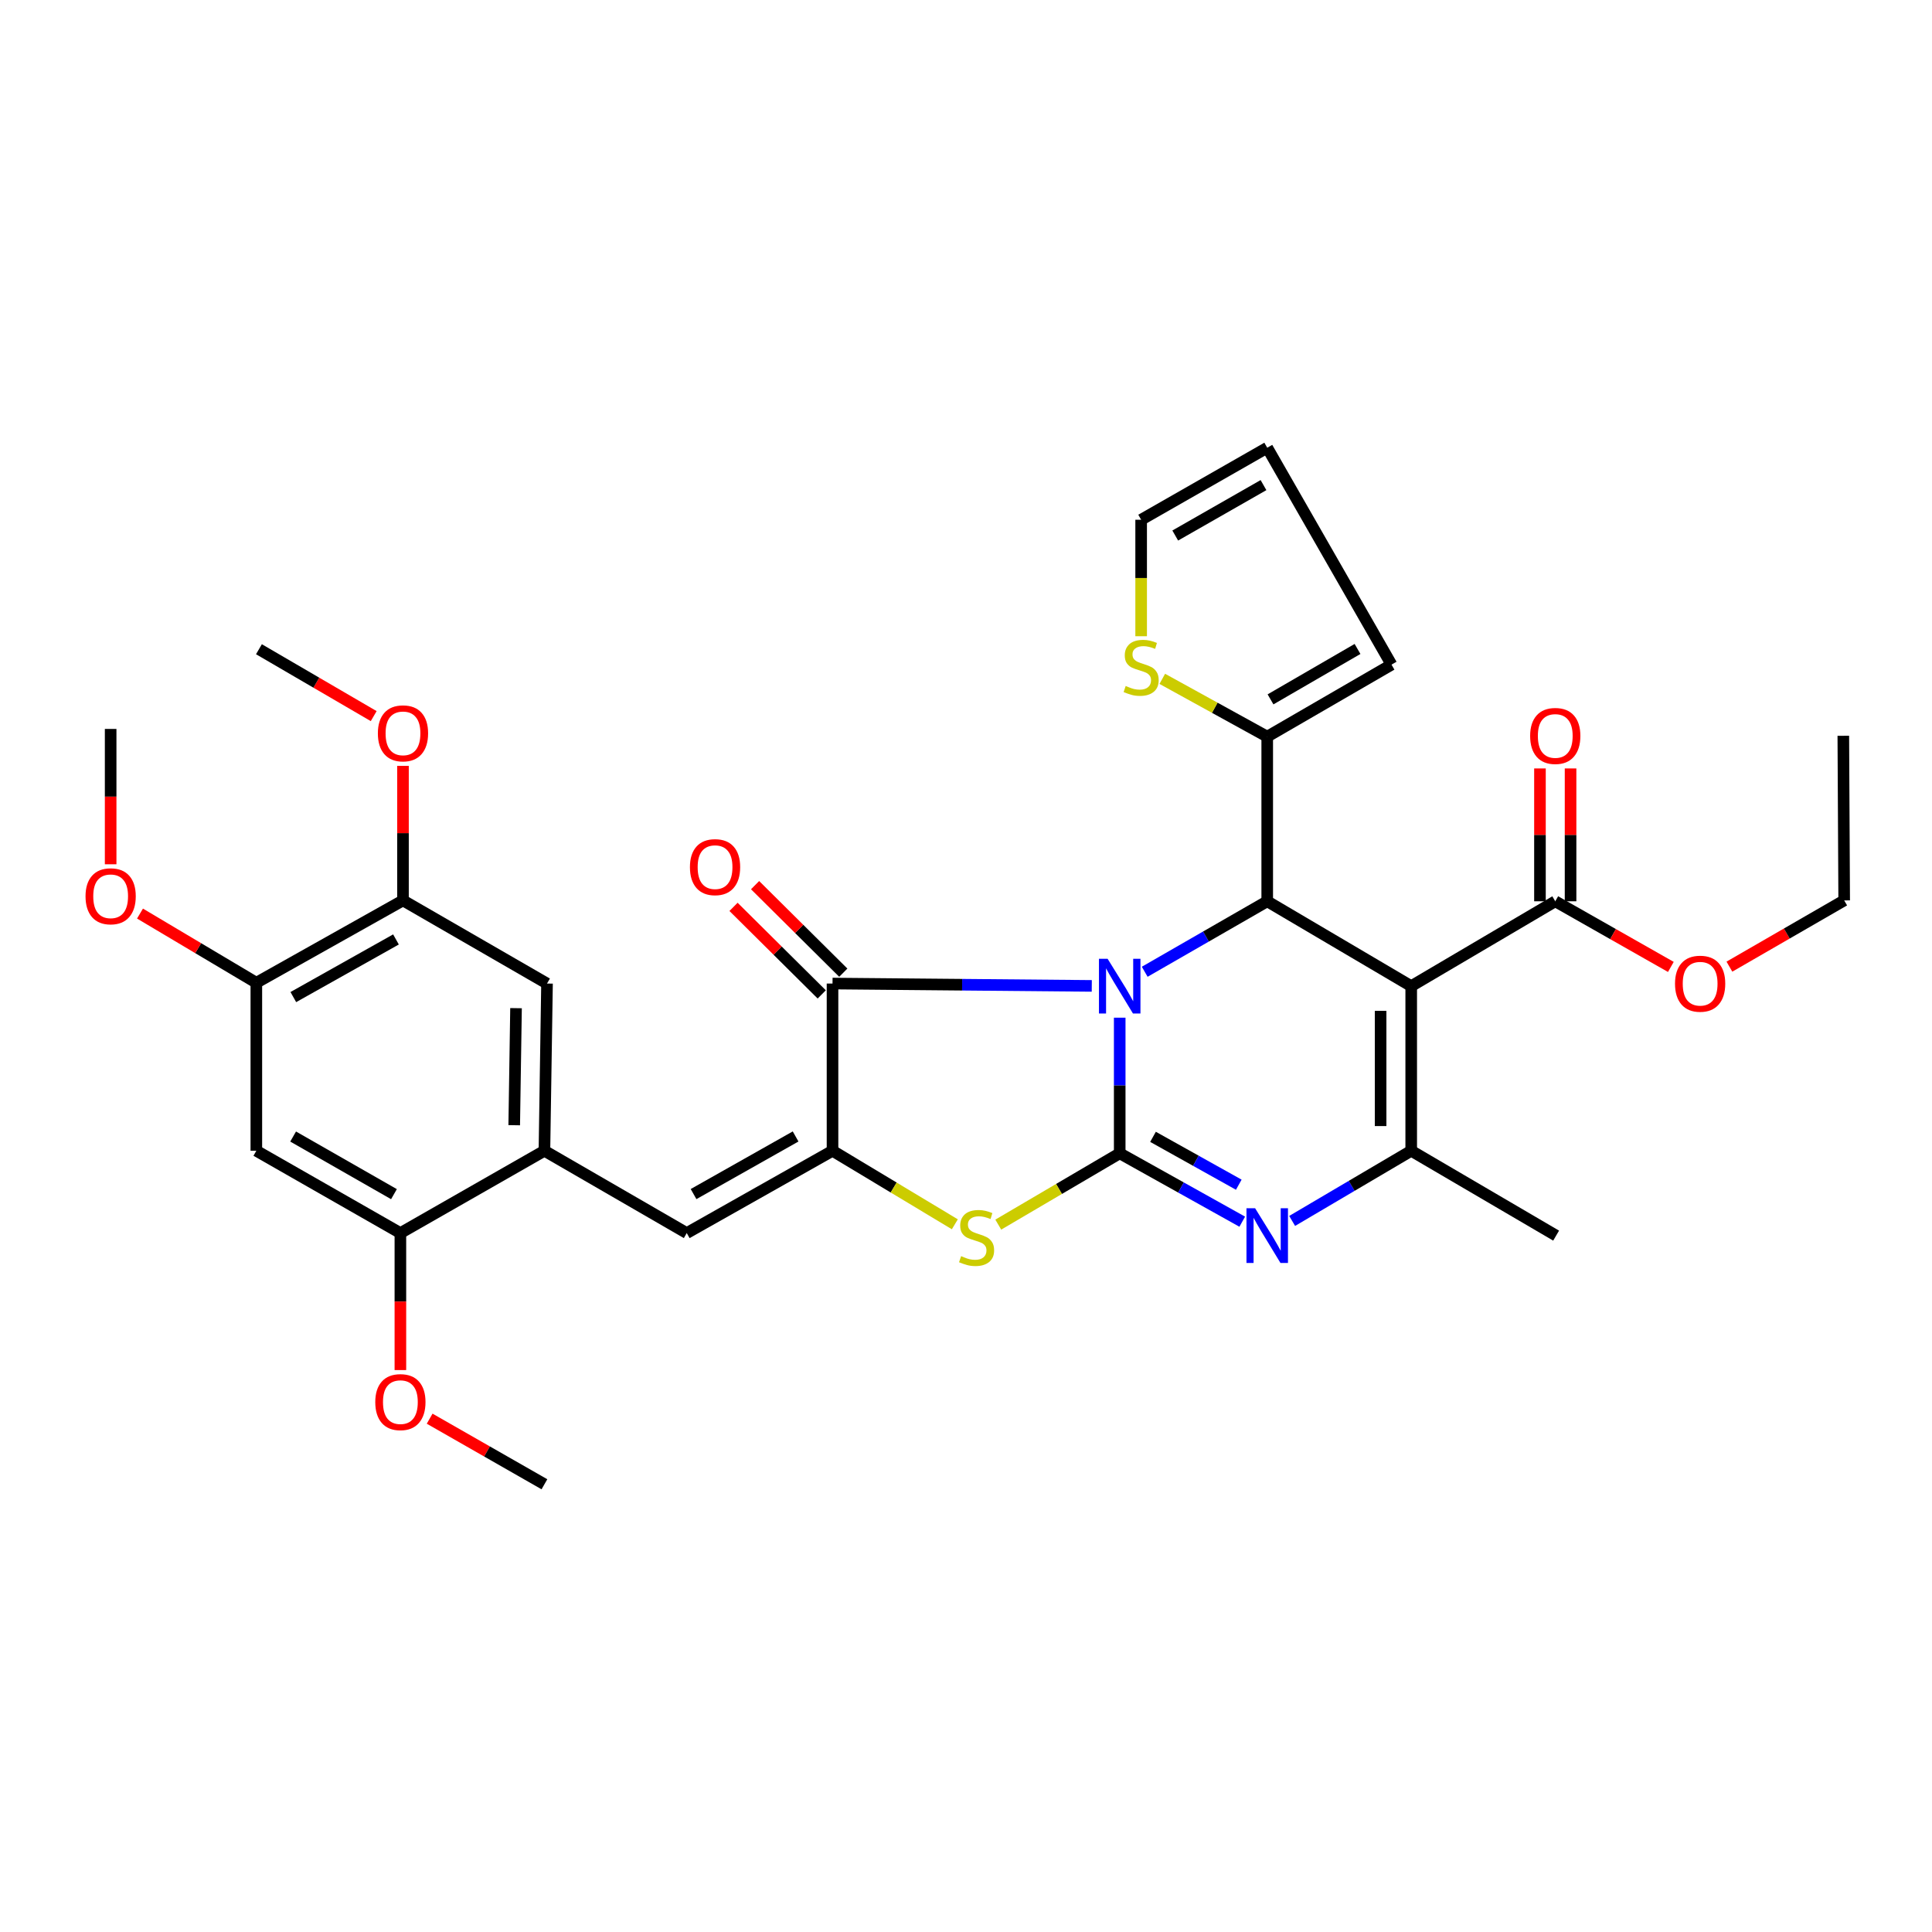 <?xml version='1.0' encoding='iso-8859-1'?>
<svg version='1.1' baseProfile='full'
              xmlns='http://www.w3.org/2000/svg'
                      xmlns:rdkit='http://www.rdkit.org/xml'
                      xmlns:xlink='http://www.w3.org/1999/xlink'
                  xml:space='preserve'
width='1000px' height='1000px' viewBox='0 0 1000 1000'>
<!-- END OF HEADER -->
<rect style='opacity:1.0;fill:#FFFFFF;stroke:none' width='1000' height='1000' x='0' y='0'> </rect>
<path class='bond-0' d='M 579.559,526.751 L 579.559,561.849' style='fill:none;fill-rule:evenodd;stroke:#0000FF;stroke-width:6px;stroke-linecap:butt;stroke-linejoin:miter;stroke-opacity:1' />
<path class='bond-0' d='M 579.559,561.849 L 579.559,596.946' style='fill:none;fill-rule:evenodd;stroke:#000000;stroke-width:6px;stroke-linecap:butt;stroke-linejoin:miter;stroke-opacity:1' />
<path class='bond-2' d='M 592.501,502.983 L 624.206,484.744' style='fill:none;fill-rule:evenodd;stroke:#0000FF;stroke-width:6px;stroke-linecap:butt;stroke-linejoin:miter;stroke-opacity:1' />
<path class='bond-2' d='M 624.206,484.744 L 655.912,466.506' style='fill:none;fill-rule:evenodd;stroke:#000000;stroke-width:6px;stroke-linecap:butt;stroke-linejoin:miter;stroke-opacity:1' />
<path class='bond-3' d='M 565.103,510.298 L 498.007,509.69' style='fill:none;fill-rule:evenodd;stroke:#0000FF;stroke-width:6px;stroke-linecap:butt;stroke-linejoin:miter;stroke-opacity:1' />
<path class='bond-3' d='M 498.007,509.69 L 430.911,509.082' style='fill:none;fill-rule:evenodd;stroke:#000000;stroke-width:6px;stroke-linecap:butt;stroke-linejoin:miter;stroke-opacity:1' />
<path class='bond-4' d='M 579.559,596.946 L 611.272,614.645' style='fill:none;fill-rule:evenodd;stroke:#000000;stroke-width:6px;stroke-linecap:butt;stroke-linejoin:miter;stroke-opacity:1' />
<path class='bond-4' d='M 611.272,614.645 L 642.986,632.343' style='fill:none;fill-rule:evenodd;stroke:#0000FF;stroke-width:6px;stroke-linecap:butt;stroke-linejoin:miter;stroke-opacity:1' />
<path class='bond-4' d='M 596.793,588.423 L 618.992,600.812' style='fill:none;fill-rule:evenodd;stroke:#000000;stroke-width:6px;stroke-linecap:butt;stroke-linejoin:miter;stroke-opacity:1' />
<path class='bond-4' d='M 618.992,600.812 L 641.191,613.201' style='fill:none;fill-rule:evenodd;stroke:#0000FF;stroke-width:6px;stroke-linecap:butt;stroke-linejoin:miter;stroke-opacity:1' />
<path class='bond-7' d='M 579.559,596.946 L 548.132,615.403' style='fill:none;fill-rule:evenodd;stroke:#000000;stroke-width:6px;stroke-linecap:butt;stroke-linejoin:miter;stroke-opacity:1' />
<path class='bond-7' d='M 548.132,615.403 L 516.705,633.861' style='fill:none;fill-rule:evenodd;stroke:#CCCC00;stroke-width:6px;stroke-linecap:butt;stroke-linejoin:miter;stroke-opacity:1' />
<path class='bond-1' d='M 730.442,510.429 L 655.912,466.506' style='fill:none;fill-rule:evenodd;stroke:#000000;stroke-width:6px;stroke-linecap:butt;stroke-linejoin:miter;stroke-opacity:1' />
<path class='bond-6' d='M 730.442,510.429 L 730.442,595.634' style='fill:none;fill-rule:evenodd;stroke:#000000;stroke-width:6px;stroke-linecap:butt;stroke-linejoin:miter;stroke-opacity:1' />
<path class='bond-6' d='M 714.602,523.209 L 714.602,582.853' style='fill:none;fill-rule:evenodd;stroke:#000000;stroke-width:6px;stroke-linecap:butt;stroke-linejoin:miter;stroke-opacity:1' />
<path class='bond-10' d='M 730.442,510.429 L 805,466.506' style='fill:none;fill-rule:evenodd;stroke:#000000;stroke-width:6px;stroke-linecap:butt;stroke-linejoin:miter;stroke-opacity:1' />
<path class='bond-9' d='M 655.912,466.506 L 655.912,381.291' style='fill:none;fill-rule:evenodd;stroke:#000000;stroke-width:6px;stroke-linecap:butt;stroke-linejoin:miter;stroke-opacity:1' />
<path class='bond-5' d='M 430.911,509.082 L 430.911,595.634' style='fill:none;fill-rule:evenodd;stroke:#000000;stroke-width:6px;stroke-linecap:butt;stroke-linejoin:miter;stroke-opacity:1' />
<path class='bond-18' d='M 436.49,503.46 L 413.659,480.805' style='fill:none;fill-rule:evenodd;stroke:#000000;stroke-width:6px;stroke-linecap:butt;stroke-linejoin:miter;stroke-opacity:1' />
<path class='bond-18' d='M 413.659,480.805 L 390.829,458.149' style='fill:none;fill-rule:evenodd;stroke:#FF0000;stroke-width:6px;stroke-linecap:butt;stroke-linejoin:miter;stroke-opacity:1' />
<path class='bond-18' d='M 425.332,514.704 L 402.501,492.049' style='fill:none;fill-rule:evenodd;stroke:#000000;stroke-width:6px;stroke-linecap:butt;stroke-linejoin:miter;stroke-opacity:1' />
<path class='bond-18' d='M 402.501,492.049 L 379.671,469.394' style='fill:none;fill-rule:evenodd;stroke:#FF0000;stroke-width:6px;stroke-linecap:butt;stroke-linejoin:miter;stroke-opacity:1' />
<path class='bond-34' d='M 668.814,631.953 L 699.628,613.794' style='fill:none;fill-rule:evenodd;stroke:#0000FF;stroke-width:6px;stroke-linecap:butt;stroke-linejoin:miter;stroke-opacity:1' />
<path class='bond-34' d='M 699.628,613.794 L 730.442,595.634' style='fill:none;fill-rule:evenodd;stroke:#000000;stroke-width:6px;stroke-linecap:butt;stroke-linejoin:miter;stroke-opacity:1' />
<path class='bond-8' d='M 430.911,595.634 L 355.456,638.237' style='fill:none;fill-rule:evenodd;stroke:#000000;stroke-width:6px;stroke-linecap:butt;stroke-linejoin:miter;stroke-opacity:1' />
<path class='bond-8' d='M 411.804,588.231 L 358.986,618.053' style='fill:none;fill-rule:evenodd;stroke:#000000;stroke-width:6px;stroke-linecap:butt;stroke-linejoin:miter;stroke-opacity:1' />
<path class='bond-33' d='M 430.911,595.634 L 462.566,614.662' style='fill:none;fill-rule:evenodd;stroke:#000000;stroke-width:6px;stroke-linecap:butt;stroke-linejoin:miter;stroke-opacity:1' />
<path class='bond-33' d='M 462.566,614.662 L 494.222,633.69' style='fill:none;fill-rule:evenodd;stroke:#CCCC00;stroke-width:6px;stroke-linecap:butt;stroke-linejoin:miter;stroke-opacity:1' />
<path class='bond-24' d='M 730.442,595.634 L 805.448,639.557' style='fill:none;fill-rule:evenodd;stroke:#000000;stroke-width:6px;stroke-linecap:butt;stroke-linejoin:miter;stroke-opacity:1' />
<path class='bond-11' d='M 355.456,638.237 L 281.796,595.634' style='fill:none;fill-rule:evenodd;stroke:#000000;stroke-width:6px;stroke-linecap:butt;stroke-linejoin:miter;stroke-opacity:1' />
<path class='bond-15' d='M 655.912,381.291 L 628.755,366.33' style='fill:none;fill-rule:evenodd;stroke:#000000;stroke-width:6px;stroke-linecap:butt;stroke-linejoin:miter;stroke-opacity:1' />
<path class='bond-15' d='M 628.755,366.33 L 601.599,351.37' style='fill:none;fill-rule:evenodd;stroke:#CCCC00;stroke-width:6px;stroke-linecap:butt;stroke-linejoin:miter;stroke-opacity:1' />
<path class='bond-19' d='M 655.912,381.291 L 720.243,344.012' style='fill:none;fill-rule:evenodd;stroke:#000000;stroke-width:6px;stroke-linecap:butt;stroke-linejoin:miter;stroke-opacity:1' />
<path class='bond-19' d='M 657.619,361.993 L 702.651,335.898' style='fill:none;fill-rule:evenodd;stroke:#000000;stroke-width:6px;stroke-linecap:butt;stroke-linejoin:miter;stroke-opacity:1' />
<path class='bond-21' d='M 812.92,466.506 L 812.92,432.125' style='fill:none;fill-rule:evenodd;stroke:#000000;stroke-width:6px;stroke-linecap:butt;stroke-linejoin:miter;stroke-opacity:1' />
<path class='bond-21' d='M 812.92,432.125 L 812.92,397.744' style='fill:none;fill-rule:evenodd;stroke:#FF0000;stroke-width:6px;stroke-linecap:butt;stroke-linejoin:miter;stroke-opacity:1' />
<path class='bond-21' d='M 797.079,466.506 L 797.079,432.125' style='fill:none;fill-rule:evenodd;stroke:#000000;stroke-width:6px;stroke-linecap:butt;stroke-linejoin:miter;stroke-opacity:1' />
<path class='bond-21' d='M 797.079,432.125 L 797.079,397.744' style='fill:none;fill-rule:evenodd;stroke:#FF0000;stroke-width:6px;stroke-linecap:butt;stroke-linejoin:miter;stroke-opacity:1' />
<path class='bond-23' d='M 805,466.506 L 834.916,483.491' style='fill:none;fill-rule:evenodd;stroke:#000000;stroke-width:6px;stroke-linecap:butt;stroke-linejoin:miter;stroke-opacity:1' />
<path class='bond-23' d='M 834.916,483.491 L 864.832,500.477' style='fill:none;fill-rule:evenodd;stroke:#FF0000;stroke-width:6px;stroke-linecap:butt;stroke-linejoin:miter;stroke-opacity:1' />
<path class='bond-13' d='M 281.796,595.634 L 207.239,638.237' style='fill:none;fill-rule:evenodd;stroke:#000000;stroke-width:6px;stroke-linecap:butt;stroke-linejoin:miter;stroke-opacity:1' />
<path class='bond-16' d='M 281.796,595.634 L 283.134,509.082' style='fill:none;fill-rule:evenodd;stroke:#000000;stroke-width:6px;stroke-linecap:butt;stroke-linejoin:miter;stroke-opacity:1' />
<path class='bond-16' d='M 266.158,582.407 L 267.094,521.82' style='fill:none;fill-rule:evenodd;stroke:#000000;stroke-width:6px;stroke-linecap:butt;stroke-linejoin:miter;stroke-opacity:1' />
<path class='bond-12' d='M 132.682,595.634 L 207.239,638.237' style='fill:none;fill-rule:evenodd;stroke:#000000;stroke-width:6px;stroke-linecap:butt;stroke-linejoin:miter;stroke-opacity:1' />
<path class='bond-12' d='M 151.724,588.271 L 203.914,618.093' style='fill:none;fill-rule:evenodd;stroke:#000000;stroke-width:6px;stroke-linecap:butt;stroke-linejoin:miter;stroke-opacity:1' />
<path class='bond-36' d='M 132.682,595.634 L 132.682,508.668' style='fill:none;fill-rule:evenodd;stroke:#000000;stroke-width:6px;stroke-linecap:butt;stroke-linejoin:miter;stroke-opacity:1' />
<path class='bond-25' d='M 207.239,638.237 L 207.239,673.692' style='fill:none;fill-rule:evenodd;stroke:#000000;stroke-width:6px;stroke-linecap:butt;stroke-linejoin:miter;stroke-opacity:1' />
<path class='bond-25' d='M 207.239,673.692 L 207.239,709.147' style='fill:none;fill-rule:evenodd;stroke:#FF0000;stroke-width:6px;stroke-linecap:butt;stroke-linejoin:miter;stroke-opacity:1' />
<path class='bond-14' d='M 132.682,508.668 L 208.585,466.048' style='fill:none;fill-rule:evenodd;stroke:#000000;stroke-width:6px;stroke-linecap:butt;stroke-linejoin:miter;stroke-opacity:1' />
<path class='bond-14' d='M 151.823,516.088 L 204.956,486.253' style='fill:none;fill-rule:evenodd;stroke:#000000;stroke-width:6px;stroke-linecap:butt;stroke-linejoin:miter;stroke-opacity:1' />
<path class='bond-26' d='M 132.682,508.668 L 102.573,490.766' style='fill:none;fill-rule:evenodd;stroke:#000000;stroke-width:6px;stroke-linecap:butt;stroke-linejoin:miter;stroke-opacity:1' />
<path class='bond-26' d='M 102.573,490.766 L 72.464,472.864' style='fill:none;fill-rule:evenodd;stroke:#FF0000;stroke-width:6px;stroke-linecap:butt;stroke-linejoin:miter;stroke-opacity:1' />
<path class='bond-20' d='M 590.656,329.313 L 590.656,299.169' style='fill:none;fill-rule:evenodd;stroke:#CCCC00;stroke-width:6px;stroke-linecap:butt;stroke-linejoin:miter;stroke-opacity:1' />
<path class='bond-20' d='M 590.656,299.169 L 590.656,269.024' style='fill:none;fill-rule:evenodd;stroke:#000000;stroke-width:6px;stroke-linecap:butt;stroke-linejoin:miter;stroke-opacity:1' />
<path class='bond-17' d='M 283.134,509.082 L 208.585,466.048' style='fill:none;fill-rule:evenodd;stroke:#000000;stroke-width:6px;stroke-linecap:butt;stroke-linejoin:miter;stroke-opacity:1' />
<path class='bond-27' d='M 208.585,466.048 L 208.585,431.234' style='fill:none;fill-rule:evenodd;stroke:#000000;stroke-width:6px;stroke-linecap:butt;stroke-linejoin:miter;stroke-opacity:1' />
<path class='bond-27' d='M 208.585,431.234 L 208.585,396.419' style='fill:none;fill-rule:evenodd;stroke:#FF0000;stroke-width:6px;stroke-linecap:butt;stroke-linejoin:miter;stroke-opacity:1' />
<path class='bond-22' d='M 720.243,344.012 L 655.912,231.745' style='fill:none;fill-rule:evenodd;stroke:#000000;stroke-width:6px;stroke-linecap:butt;stroke-linejoin:miter;stroke-opacity:1' />
<path class='bond-35' d='M 590.656,269.024 L 655.912,231.745' style='fill:none;fill-rule:evenodd;stroke:#000000;stroke-width:6px;stroke-linecap:butt;stroke-linejoin:miter;stroke-opacity:1' />
<path class='bond-35' d='M 608.302,277.187 L 653.981,251.092' style='fill:none;fill-rule:evenodd;stroke:#000000;stroke-width:6px;stroke-linecap:butt;stroke-linejoin:miter;stroke-opacity:1' />
<path class='bond-28' d='M 895.14,500.336 L 924.843,483.192' style='fill:none;fill-rule:evenodd;stroke:#FF0000;stroke-width:6px;stroke-linecap:butt;stroke-linejoin:miter;stroke-opacity:1' />
<path class='bond-28' d='M 924.843,483.192 L 954.545,466.048' style='fill:none;fill-rule:evenodd;stroke:#000000;stroke-width:6px;stroke-linecap:butt;stroke-linejoin:miter;stroke-opacity:1' />
<path class='bond-30' d='M 222.386,734.307 L 252.091,751.281' style='fill:none;fill-rule:evenodd;stroke:#FF0000;stroke-width:6px;stroke-linecap:butt;stroke-linejoin:miter;stroke-opacity:1' />
<path class='bond-30' d='M 252.091,751.281 L 281.796,768.255' style='fill:none;fill-rule:evenodd;stroke:#000000;stroke-width:6px;stroke-linecap:butt;stroke-linejoin:miter;stroke-opacity:1' />
<path class='bond-31' d='M 57.271,447.347 L 57.271,412.321' style='fill:none;fill-rule:evenodd;stroke:#FF0000;stroke-width:6px;stroke-linecap:butt;stroke-linejoin:miter;stroke-opacity:1' />
<path class='bond-31' d='M 57.271,412.321 L 57.271,377.296' style='fill:none;fill-rule:evenodd;stroke:#000000;stroke-width:6px;stroke-linecap:butt;stroke-linejoin:miter;stroke-opacity:1' />
<path class='bond-29' d='M 193.428,370.661 L 163.728,353.35' style='fill:none;fill-rule:evenodd;stroke:#FF0000;stroke-width:6px;stroke-linecap:butt;stroke-linejoin:miter;stroke-opacity:1' />
<path class='bond-29' d='M 163.728,353.35 L 134.028,336.039' style='fill:none;fill-rule:evenodd;stroke:#000000;stroke-width:6px;stroke-linecap:butt;stroke-linejoin:miter;stroke-opacity:1' />
<path class='bond-32' d='M 954.545,466.048 L 954.097,380.842' style='fill:none;fill-rule:evenodd;stroke:#000000;stroke-width:6px;stroke-linecap:butt;stroke-linejoin:miter;stroke-opacity:1' />
<path  class='atom-0' d='M 573.299 496.269
L 582.579 511.269
Q 583.499 512.749, 584.979 515.429
Q 586.459 518.109, 586.539 518.269
L 586.539 496.269
L 590.299 496.269
L 590.299 524.589
L 586.419 524.589
L 576.459 508.189
Q 575.299 506.269, 574.059 504.069
Q 572.859 501.869, 572.499 501.189
L 572.499 524.589
L 568.819 524.589
L 568.819 496.269
L 573.299 496.269
' fill='#0000FF'/>
<path  class='atom-5' d='M 649.652 625.397
L 658.932 640.397
Q 659.852 641.877, 661.332 644.557
Q 662.812 647.237, 662.892 647.397
L 662.892 625.397
L 666.652 625.397
L 666.652 653.717
L 662.772 653.717
L 652.812 637.317
Q 651.652 635.397, 650.412 633.197
Q 649.212 630.997, 648.852 630.317
L 648.852 653.717
L 645.172 653.717
L 645.172 625.397
L 649.652 625.397
' fill='#0000FF'/>
<path  class='atom-8' d='M 497.477 650.175
Q 497.797 650.295, 499.117 650.855
Q 500.437 651.415, 501.877 651.775
Q 503.357 652.095, 504.797 652.095
Q 507.477 652.095, 509.037 650.815
Q 510.597 649.495, 510.597 647.215
Q 510.597 645.655, 509.797 644.695
Q 509.037 643.735, 507.837 643.215
Q 506.637 642.695, 504.637 642.095
Q 502.117 641.335, 500.597 640.615
Q 499.117 639.895, 498.037 638.375
Q 496.997 636.855, 496.997 634.295
Q 496.997 630.735, 499.397 628.535
Q 501.837 626.335, 506.637 626.335
Q 509.917 626.335, 513.637 627.895
L 512.717 630.975
Q 509.317 629.575, 506.757 629.575
Q 503.997 629.575, 502.477 630.735
Q 500.957 631.855, 500.997 633.815
Q 500.997 635.335, 501.757 636.255
Q 502.557 637.175, 503.677 637.695
Q 504.837 638.215, 506.757 638.815
Q 509.317 639.615, 510.837 640.415
Q 512.357 641.215, 513.437 642.855
Q 514.557 644.455, 514.557 647.215
Q 514.557 651.135, 511.917 653.255
Q 509.317 655.335, 504.957 655.335
Q 502.437 655.335, 500.517 654.775
Q 498.637 654.255, 496.397 653.335
L 497.477 650.175
' fill='#CCCC00'/>
<path  class='atom-16' d='M 582.656 355.061
Q 582.976 355.181, 584.296 355.741
Q 585.616 356.301, 587.056 356.661
Q 588.536 356.981, 589.976 356.981
Q 592.656 356.981, 594.216 355.701
Q 595.776 354.381, 595.776 352.101
Q 595.776 350.541, 594.976 349.581
Q 594.216 348.621, 593.016 348.101
Q 591.816 347.581, 589.816 346.981
Q 587.296 346.221, 585.776 345.501
Q 584.296 344.781, 583.216 343.261
Q 582.176 341.741, 582.176 339.181
Q 582.176 335.621, 584.576 333.421
Q 587.016 331.221, 591.816 331.221
Q 595.096 331.221, 598.816 332.781
L 597.896 335.861
Q 594.496 334.461, 591.936 334.461
Q 589.176 334.461, 587.656 335.621
Q 586.136 336.741, 586.176 338.701
Q 586.176 340.221, 586.936 341.141
Q 587.736 342.061, 588.856 342.581
Q 590.016 343.101, 591.936 343.701
Q 594.496 344.501, 596.016 345.301
Q 597.536 346.101, 598.616 347.741
Q 599.736 349.341, 599.736 352.101
Q 599.736 356.021, 597.096 358.141
Q 594.496 360.221, 590.136 360.221
Q 587.616 360.221, 585.696 359.661
Q 583.816 359.141, 581.576 358.221
L 582.656 355.061
' fill='#CCCC00'/>
<path  class='atom-19' d='M 357.109 448.826
Q 357.109 442.026, 360.469 438.226
Q 363.829 434.426, 370.109 434.426
Q 376.389 434.426, 379.749 438.226
Q 383.109 442.026, 383.109 448.826
Q 383.109 455.706, 379.709 459.626
Q 376.309 463.506, 370.109 463.506
Q 363.869 463.506, 360.469 459.626
Q 357.109 455.746, 357.109 448.826
M 370.109 460.306
Q 374.429 460.306, 376.749 457.426
Q 379.109 454.506, 379.109 448.826
Q 379.109 443.266, 376.749 440.466
Q 374.429 437.626, 370.109 437.626
Q 365.789 437.626, 363.429 440.426
Q 361.109 443.226, 361.109 448.826
Q 361.109 454.546, 363.429 457.426
Q 365.789 460.306, 370.109 460.306
' fill='#FF0000'/>
<path  class='atom-22' d='M 792 380.922
Q 792 374.122, 795.36 370.322
Q 798.72 366.522, 805 366.522
Q 811.28 366.522, 814.64 370.322
Q 818 374.122, 818 380.922
Q 818 387.802, 814.6 391.722
Q 811.2 395.602, 805 395.602
Q 798.76 395.602, 795.36 391.722
Q 792 387.842, 792 380.922
M 805 392.402
Q 809.32 392.402, 811.64 389.522
Q 814 386.602, 814 380.922
Q 814 375.362, 811.64 372.562
Q 809.32 369.722, 805 369.722
Q 800.68 369.722, 798.32 372.522
Q 796 375.322, 796 380.922
Q 796 386.642, 798.32 389.522
Q 800.68 392.402, 805 392.402
' fill='#FF0000'/>
<path  class='atom-24' d='M 866.988 509.162
Q 866.988 502.362, 870.348 498.562
Q 873.708 494.762, 879.988 494.762
Q 886.268 494.762, 889.628 498.562
Q 892.988 502.362, 892.988 509.162
Q 892.988 516.042, 889.588 519.962
Q 886.188 523.842, 879.988 523.842
Q 873.748 523.842, 870.348 519.962
Q 866.988 516.082, 866.988 509.162
M 879.988 520.642
Q 884.308 520.642, 886.628 517.762
Q 888.988 514.842, 888.988 509.162
Q 888.988 503.602, 886.628 500.802
Q 884.308 497.962, 879.988 497.962
Q 875.668 497.962, 873.308 500.762
Q 870.988 503.562, 870.988 509.162
Q 870.988 514.882, 873.308 517.762
Q 875.668 520.642, 879.988 520.642
' fill='#FF0000'/>
<path  class='atom-26' d='M 194.239 725.732
Q 194.239 718.932, 197.599 715.132
Q 200.959 711.332, 207.239 711.332
Q 213.519 711.332, 216.879 715.132
Q 220.239 718.932, 220.239 725.732
Q 220.239 732.612, 216.839 736.532
Q 213.439 740.412, 207.239 740.412
Q 200.999 740.412, 197.599 736.532
Q 194.239 732.652, 194.239 725.732
M 207.239 737.212
Q 211.559 737.212, 213.879 734.332
Q 216.239 731.412, 216.239 725.732
Q 216.239 720.172, 213.879 717.372
Q 211.559 714.532, 207.239 714.532
Q 202.919 714.532, 200.559 717.332
Q 198.239 720.132, 198.239 725.732
Q 198.239 731.452, 200.559 734.332
Q 202.919 737.212, 207.239 737.212
' fill='#FF0000'/>
<path  class='atom-27' d='M 44.271 463.91
Q 44.271 457.11, 47.631 453.31
Q 50.991 449.51, 57.271 449.51
Q 63.551 449.51, 66.911 453.31
Q 70.271 457.11, 70.271 463.91
Q 70.271 470.79, 66.871 474.71
Q 63.471 478.59, 57.271 478.59
Q 51.031 478.59, 47.631 474.71
Q 44.271 470.83, 44.271 463.91
M 57.271 475.39
Q 61.591 475.39, 63.911 472.51
Q 66.271 469.59, 66.271 463.91
Q 66.271 458.35, 63.911 455.55
Q 61.591 452.71, 57.271 452.71
Q 52.951 452.71, 50.591 455.51
Q 48.271 458.31, 48.271 463.91
Q 48.271 469.63, 50.591 472.51
Q 52.951 475.39, 57.271 475.39
' fill='#FF0000'/>
<path  class='atom-28' d='M 195.585 379.576
Q 195.585 372.776, 198.945 368.976
Q 202.305 365.176, 208.585 365.176
Q 214.865 365.176, 218.225 368.976
Q 221.585 372.776, 221.585 379.576
Q 221.585 386.456, 218.185 390.376
Q 214.785 394.256, 208.585 394.256
Q 202.345 394.256, 198.945 390.376
Q 195.585 386.496, 195.585 379.576
M 208.585 391.056
Q 212.905 391.056, 215.225 388.176
Q 217.585 385.256, 217.585 379.576
Q 217.585 374.016, 215.225 371.216
Q 212.905 368.376, 208.585 368.376
Q 204.265 368.376, 201.905 371.176
Q 199.585 373.976, 199.585 379.576
Q 199.585 385.296, 201.905 388.176
Q 204.265 391.056, 208.585 391.056
' fill='#FF0000'/>
</svg>
